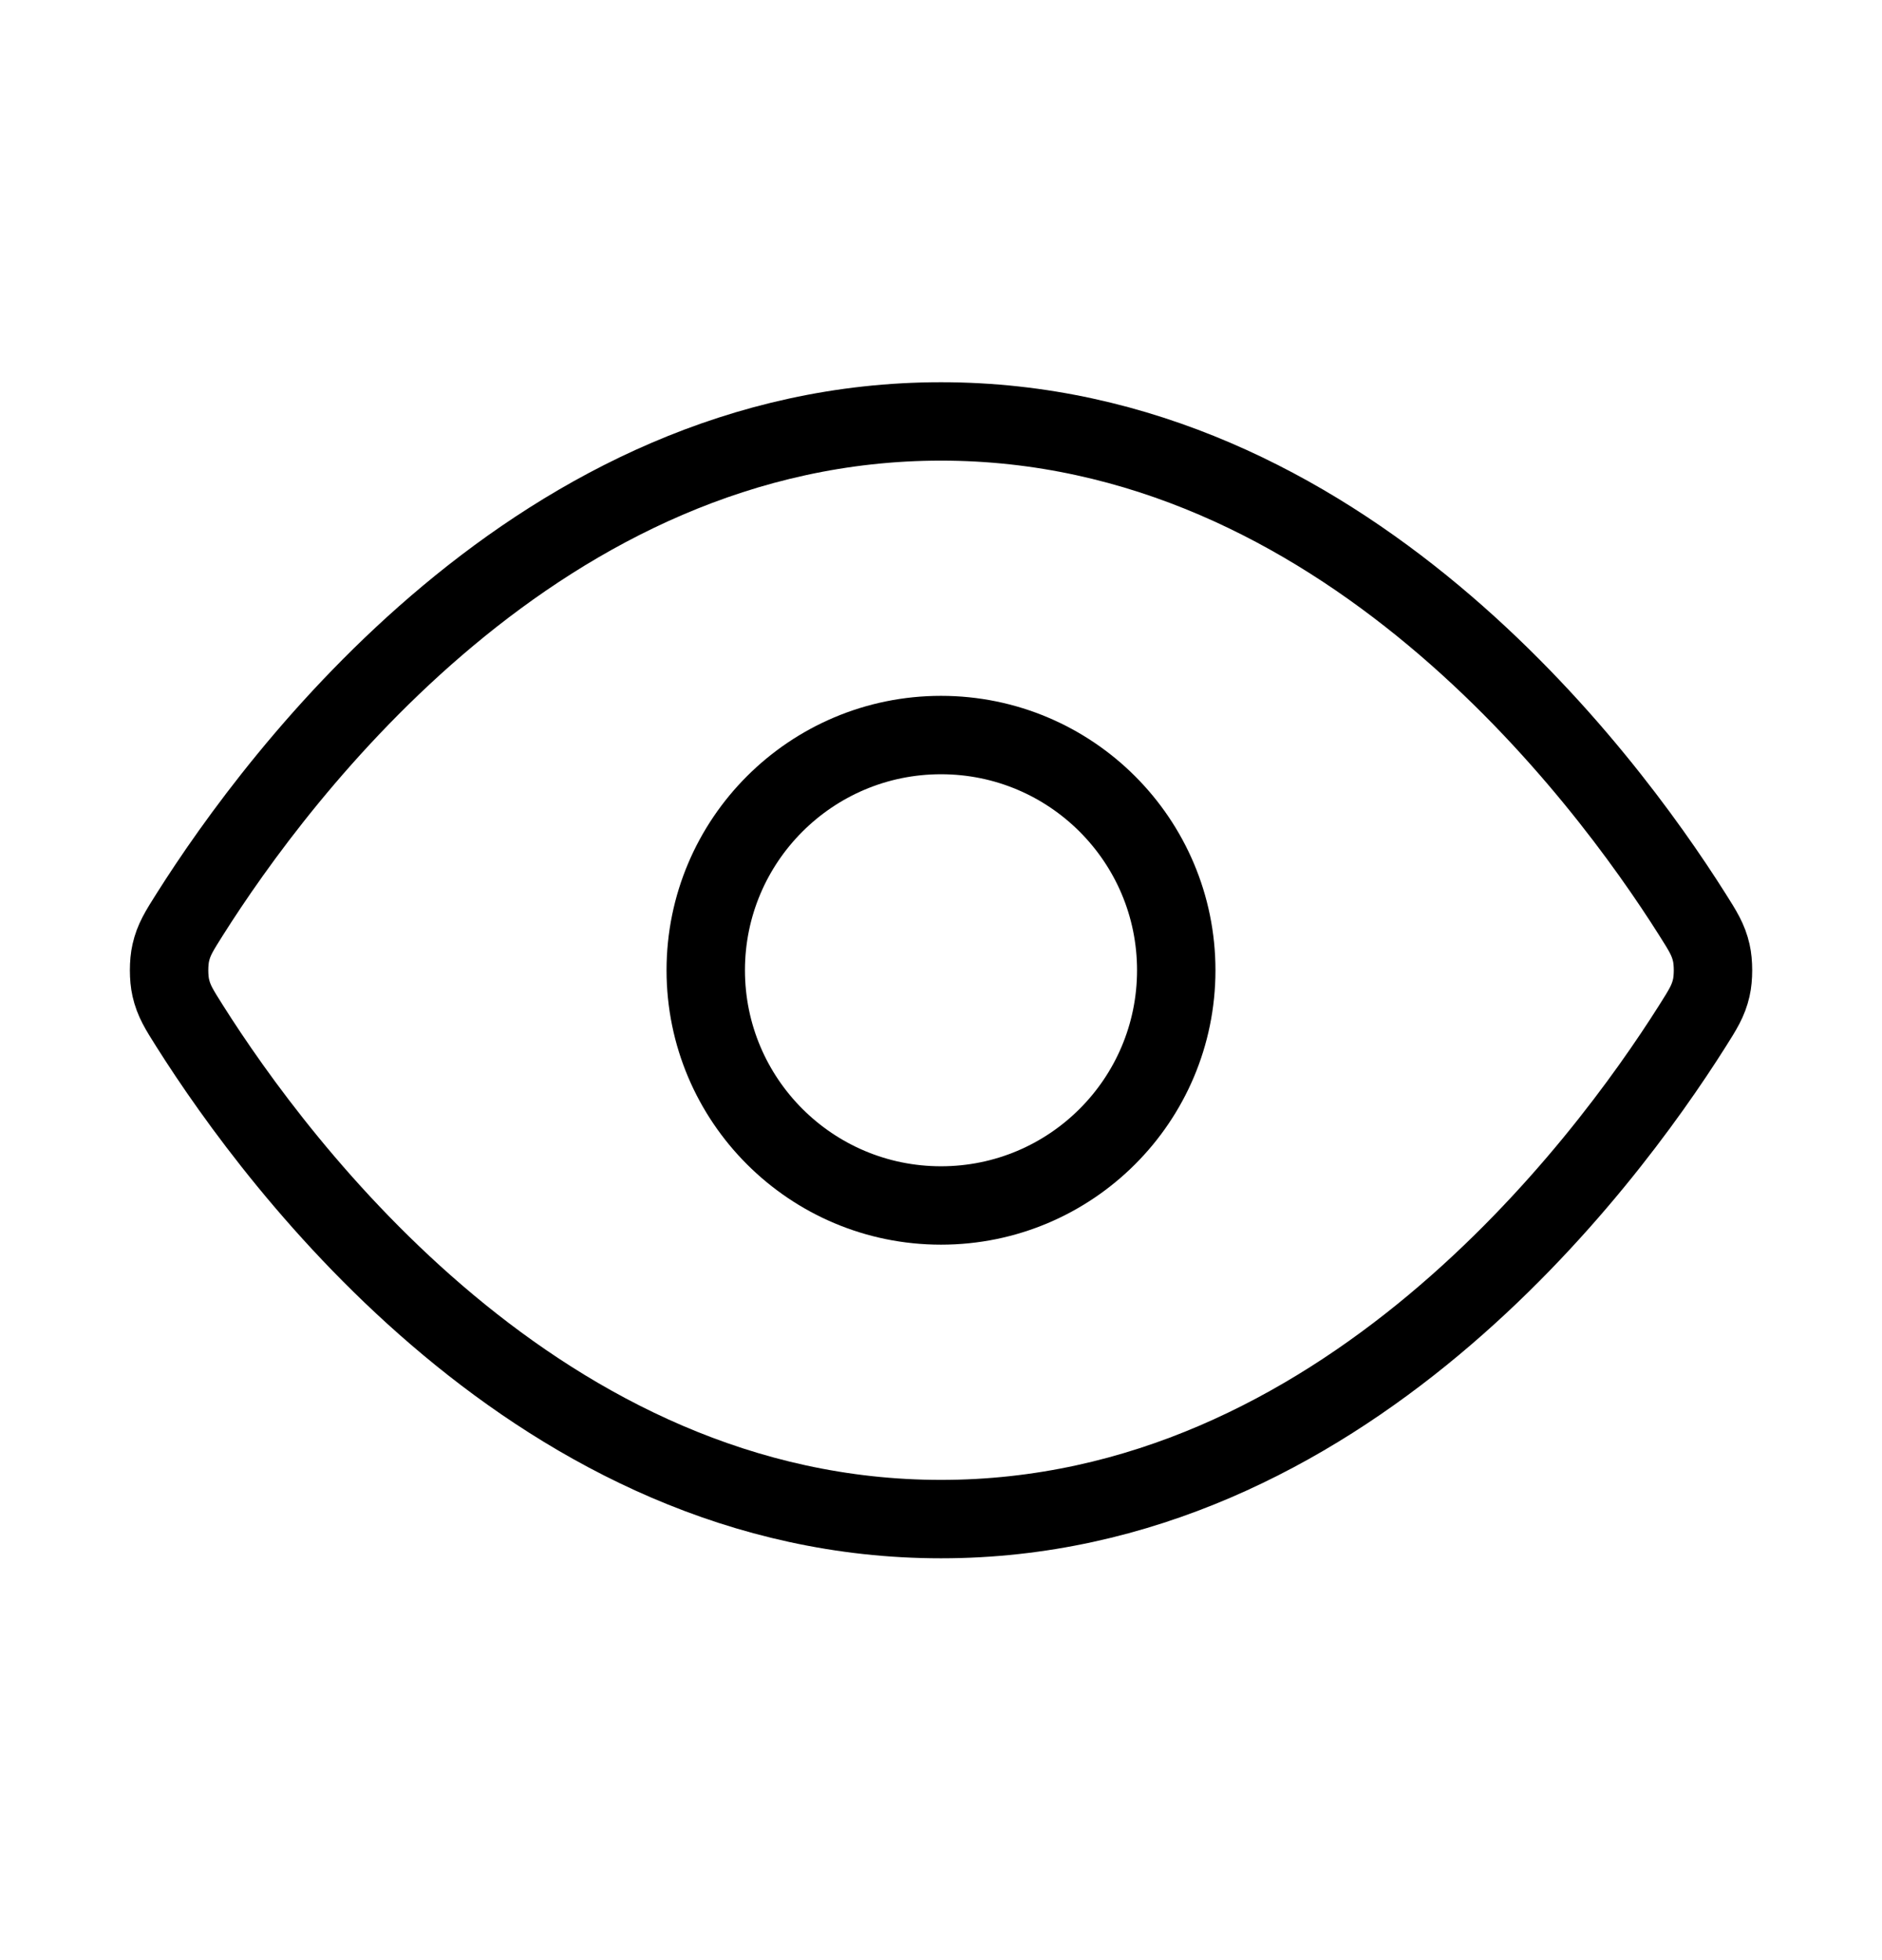 <svg width="24" height="25" viewBox="0 0 24 25" fill="none" xmlns="http://www.w3.org/2000/svg">
    <path d="M2.42 13.088C2.284 12.873 2.216 12.765 2.178 12.598C2.149 12.473 2.149 12.277 2.178 12.152C2.216 11.985 2.284 11.877 2.42 11.662C3.546 9.88 6.895 5.375 12 5.375C17.105 5.375 20.455 9.88 21.581 11.662C21.717 11.877 21.785 11.985 21.823 12.152C21.852 12.277 21.852 12.473 21.823 12.598C21.785 12.765 21.717 12.873 21.581 13.088C20.455 14.87 17.105 19.375 12 19.375C6.895 19.375 3.546 14.87 2.42 13.088Z" stroke="#000" stroke-linecap="round" stroke-linejoin="round"/>
    <path d="M12 15.375C13.657 15.375 15 14.032 15 12.375C15 10.718 13.657 9.375 12 9.375C10.344 9.375 9 10.718 9 12.375C9 14.032 10.344 15.375 12 15.375Z" stroke="#000" stroke-linecap="round" stroke-linejoin="round"/>
</svg>
